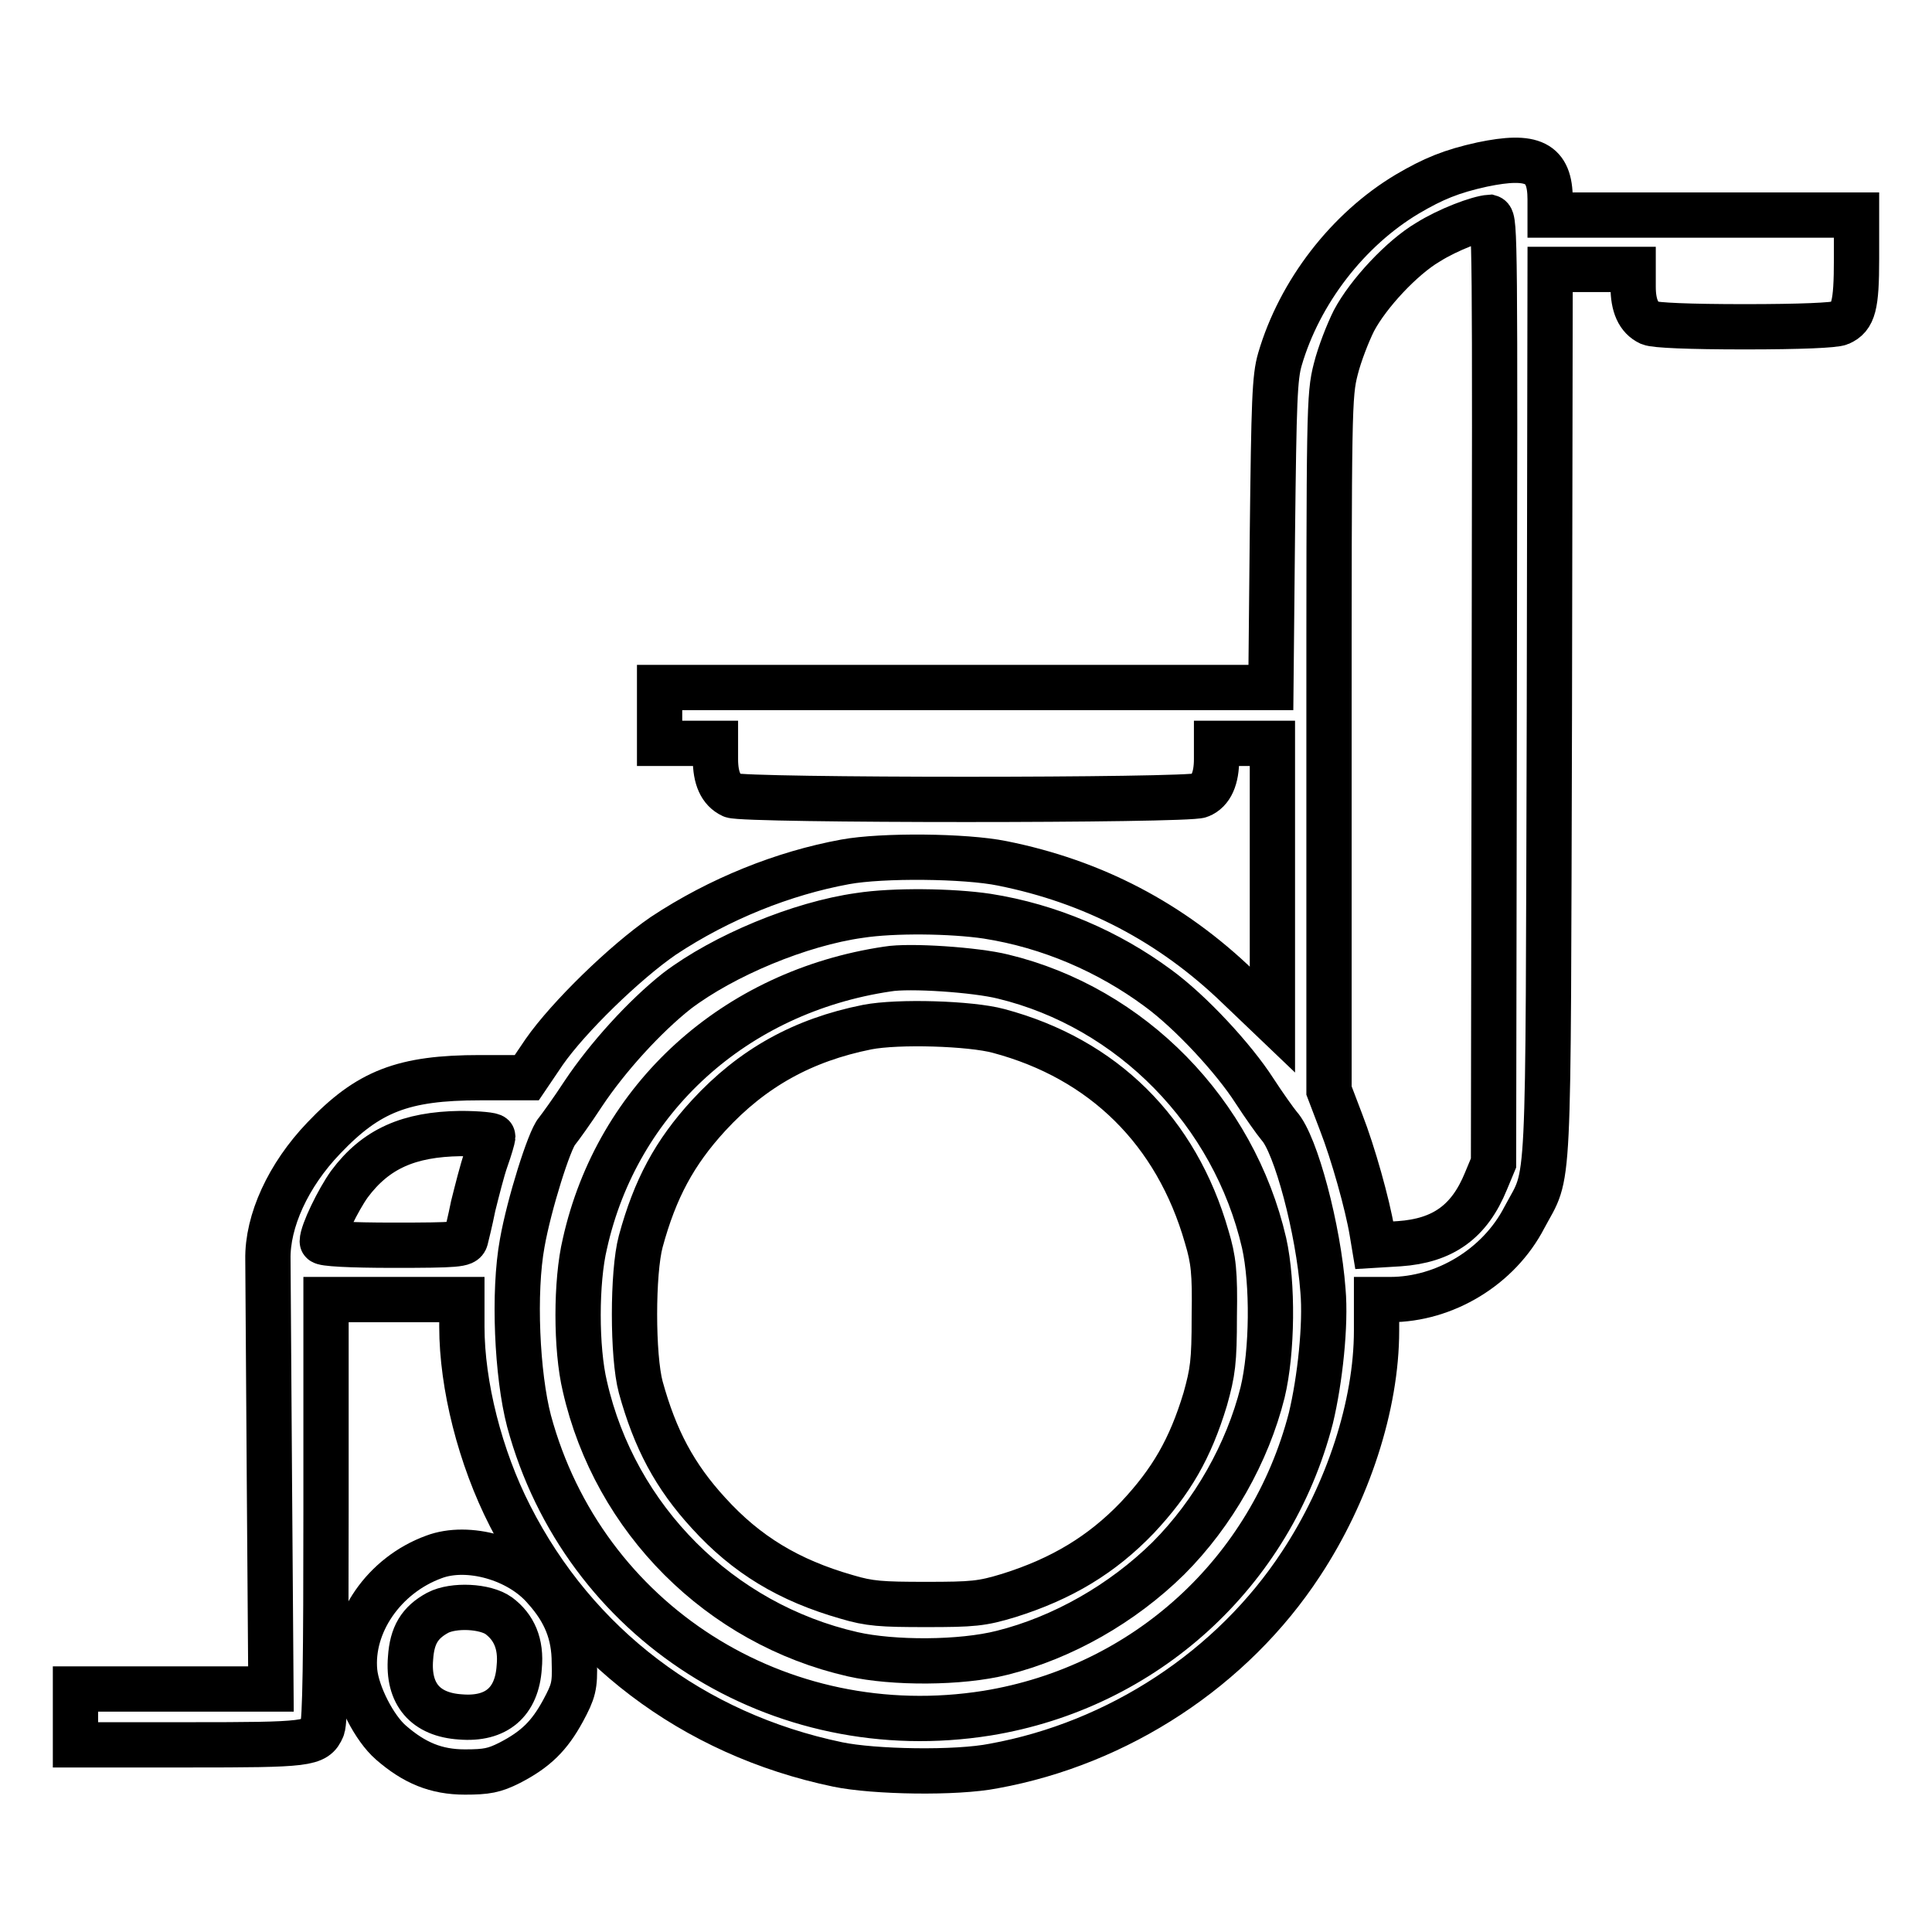 <?xml version="1.0" encoding="utf-8"?>
<!-- Svg Vector Icons : http://www.onlinewebfonts.com/icon -->
<!DOCTYPE svg PUBLIC "-//W3C//DTD SVG 1.1//EN" "http://www.w3.org/Graphics/SVG/1.1/DTD/svg11.dtd">
<svg version="1.1" xmlns="http://www.w3.org/2000/svg" xmlns:xlink="http://www.w3.org/1999/xlink" x="0px" y="0px" viewBox="0 0 256 256" enable-background="new 0 0 256 256" xml:space="preserve">
<g><g><g><path stroke-width="6" fill-opacity="0" stroke="#000000"  d="M196.4,21.8c-4.1,0.9-6.5,1.9-9.9,3.9c-7.9,4.7-14.3,13-16.9,21.9c-0.7,2.4-0.8,5.5-1,23.1l-0.2,20.4H128H87.4v3.7v3.7h3.7h3.7v2.1c0,2.5,0.7,4.1,2.2,4.8c1.6,0.7,60.5,0.7,62,0c1.5-0.6,2.2-2.3,2.2-4.8v-2.1h3.7h3.7v18.3v18.3l-4.5-4.3c-8.9-8.6-19.3-14-31.3-16.4c-4.9-1-15.9-1.1-20.8-0.2c-8.2,1.5-16.7,4.9-24.1,9.8c-5.1,3.5-12.6,10.8-15.8,15.4l-2.3,3.4l-6.2,0c-10.2,0-14.8,1.8-20.7,8c-4.7,4.9-7.5,11-7.4,16.1c0,1.2,0.1,14.6,0.2,29.6l0.2,27.3H22.9H10v3.7v3.7h15c15.8,0,16.8-0.1,17.7-2.2c0.4-0.8,0.5-9.5,0.5-28.9v-27.9h9h9v3.6c0,7.7,2.4,17.3,6.4,25.1c8.7,17.1,24.2,28.9,43.4,32.9c4.8,1,15.7,1.2,20.7,0.2c16.5-3,31.6-12.9,40.7-26.8c6.2-9.4,10-21,10-30.9v-4.1h1.8c7.2,0,14.4-4.3,17.8-10.9c3.4-6.4,3.1-1.1,3.3-66.7l0.1-58.9h5.5h5.5V38c0,2.5,0.7,4.1,2.2,4.8c0.7,0.3,5.2,0.5,12.6,0.5s11.9-0.2,12.6-0.5c1.8-0.8,2.2-2.3,2.2-8.5v-5.8h-20.3h-20.3v-2.1C205.4,21.5,203.1,20.4,196.4,21.8z M198,91.5l-0.1,62.6l-1,2.4c-2.2,5.4-5.7,7.9-11.5,8.3l-3.3,0.2l-0.3-1.8c-0.6-3.6-2.5-10.4-4.1-14.5l-1.6-4.2v-46c0-44.3,0-46.1,0.9-49.6c0.5-2,1.6-4.8,2.4-6.4c1.9-3.6,6.4-8.4,9.8-10.4c2.7-1.7,6.7-3.2,8.2-3.3C198.1,29,198.1,32,198,91.5z M130.8,121.4c8.3,1.3,16.1,4.7,22.6,9.5c4.4,3.2,10.1,9.4,12.8,13.6c1.3,2,2.8,4.1,3.3,4.7c2.2,2.4,5.2,13.7,5.8,21.8c0.4,4.5-0.4,11.9-1.6,16.9c-5.3,20.5-22,35.7-42.9,39.1c-27.6,4.4-53.5-12.1-60.7-38.7c-1.6-6.1-2.1-17.1-0.9-23.6c0.9-5.1,3.6-13.7,4.6-14.8c0.4-0.5,2-2.7,3.5-5c3.2-4.8,8.1-10.2,12.4-13.6c6.2-4.7,16.3-8.9,24.2-10C118.4,120.6,126.1,120.7,130.8,121.4z M65.3,150.6c0,0.2-0.4,1.6-0.9,3c-0.5,1.4-1.2,4.2-1.7,6.2c-0.4,2-0.9,4-1,4.4c-0.2,0.7-1.1,0.8-9.6,0.8c-5.7,0-9.4-0.2-9.4-0.5c0-1.2,2.1-5.5,3.6-7.6c3.5-4.7,7.9-6.6,14.7-6.7C63.4,150.2,65.3,150.4,65.3,150.6z"/><path stroke-width="6" fill-opacity="0" stroke="#000000"  d="M117.6,128.4c-20.2,3-35.8,17.1-40.1,36.4c-1.2,5-1.2,13.9,0,18.9c4,17.6,17.9,31.5,35.5,35.5c5.3,1.2,14.3,1.2,19.8-0.2c8-2,15.9-6.5,22-12.5c6-6,10.5-14,12.5-22c1.3-5.4,1.4-14.4,0.2-19.8c-4-17.3-17.6-31.2-34.6-35.3C129.3,128.5,120.5,127.9,117.6,128.4z M132.3,136.6c13.9,3.7,23.6,13.3,27.6,27.3c0.9,3,1.1,4.7,1,10.5c0,6.1-0.2,7.4-1.2,11c-2,6.6-4.5,10.9-9,15.7c-4.7,4.9-10,8.1-17,10.3c-3.6,1.1-4.8,1.2-11,1.2c-5.9,0-7.5-0.1-10.5-1c-7.7-2.2-13.3-5.6-18.3-11.1c-4.5-4.9-7.1-9.8-9-16.7c-1.1-4.1-1.1-15.2,0-19.3c1.9-7,4.5-11.8,9-16.7c5.8-6.3,12.5-10,21-11.7C119,135.3,128.6,135.6,132.3,136.6z"/><path stroke-width="6" fill-opacity="0" stroke="#000000"  d="M57.5,206.3c-6.6,2.4-11.1,8.9-10.5,15.2c0.3,3,2.6,7.5,4.8,9.4c3.1,2.7,6,3.9,9.8,3.9c2.9,0,3.9-0.2,5.9-1.2c3.5-1.8,5.3-3.6,7.1-6.9c1.4-2.6,1.6-3.3,1.5-6.4c0-3.8-1.2-6.8-3.9-9.8C68.8,206.5,62,204.6,57.5,206.3z M66.1,214.1c2,1.5,3,3.7,2.7,6.8c-0.3,4.6-3,7-7.8,6.6c-4.6-0.3-7-3-6.6-7.8c0.2-3,1.2-4.7,3.6-6C60.1,212.6,64.3,212.8,66.1,214.1z"/></g></g></g>
</svg>